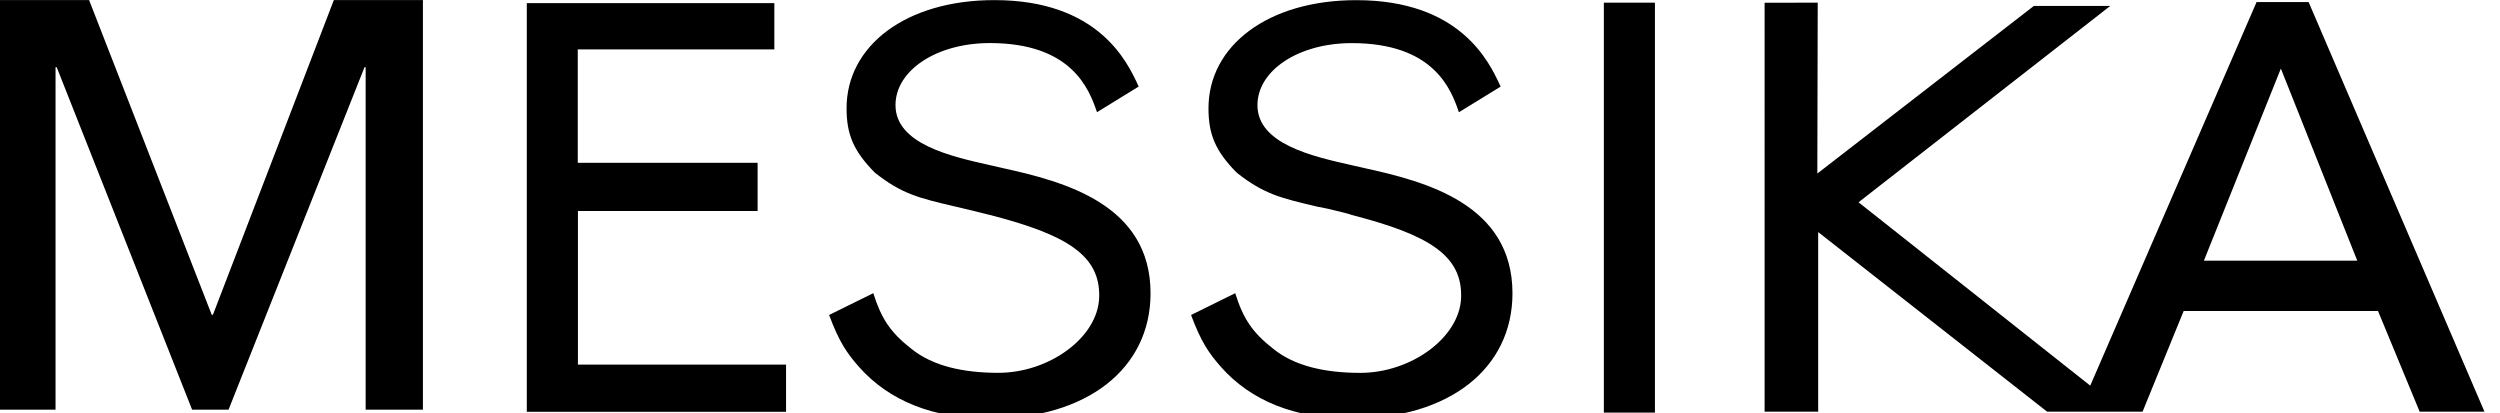<svg xmlns="http://www.w3.org/2000/svg" width="115" height="19" fill="none"><g fill="#000" clip-path="url(#a)"><path d="M15.357.003 9.794 14.48h-.055L4.098.003H0v18.842h2.555V3.091h.053l6.229 15.754h1.676l6.255-15.754h.052v15.754h2.634V.002h-4.096l-.001.001Zm24.81 13.478.002.006-2.03 1.002c.454 1.222.809 1.746 1.381 2.396 1.376 1.546 3.391 2.371 6.012 2.371 4.461 0 7.393-2.295 7.393-5.765 0-4.093-3.971-5.14-6.824-5.764-.177-.042-.366-.084-.563-.13-1.807-.405-4.333-.973-4.345-2.75-.01-1.597 1.874-2.866 4.339-2.866 3.762 0 4.566 2.107 4.929 3.18l1.919-1.18-.034-.073C51.853 2.847 50.529.005 45.74.005c-4.073 0-6.798 2.103-6.798 4.973 0 1.198.316 1.968 1.303 2.966 1.247.984 2.024 1.166 3.71 1.56.451.107.97.228 1.579.384 3.53.906 5.096 1.856 5.028 3.801-.065 1.846-2.305 3.461-4.639 3.461-1.608 0-3.015-.308-4.002-1.107-.959-.748-1.382-1.389-1.75-2.558l-.002-.006-.002.002Zm33.61 5.5h2.35V.123h-2.35v18.858Zm-49.545-.039h11.927v-2.171h-9.574V9.706h8.265V7.49h-8.273V2.272h9.043V.143H24.233v18.798l-.001.001Zm56.94-.005V.126l2.443-.003-.018 7.86L93.559.272h3.514l-11.58 9.033 10.658 8.434L103.802.095h2.394l8.09 18.843h-2.981l-1.916-4.631h-8.941l-1.89 4.63h-4.391l-10.531-8.262v8.263l-2.464-.001Zm27.262-6.947-3.514-8.837-3.54 8.837h7.054ZM54.79 14.489l2.03-1.002c.367 1.169.79 1.81 1.75 2.558.985.799 2.393 1.107 4.001 1.107 2.334 0 4.574-1.615 4.64-3.461.067-1.945-1.499-2.895-5.029-3.801-.01-.023-.542-.156-1.074-.282l-.505-.101c-1.686-.395-2.462-.577-3.71-1.561-.987-.997-1.303-1.767-1.303-2.966 0-2.87 2.725-4.973 6.798-4.973 4.79 0 6.113 2.842 6.607 3.903l.034.073-1.919 1.18c-.363-1.073-1.167-3.18-4.929-3.18-2.464 0-4.349 1.269-4.338 2.867.011 1.776 2.537 2.344 4.344 2.75.198.045.387.087.563.129 2.853.623 6.824 1.67 6.824 5.764 0 3.469-2.93 5.764-7.393 5.764-2.62 0-4.636-.825-6.01-2.371-.573-.65-.928-1.175-1.382-2.397Z"/></g><defs><clipPath id="a"><path fill="#fff" d="M0 0h115v19H0z"/></clipPath></defs></svg>